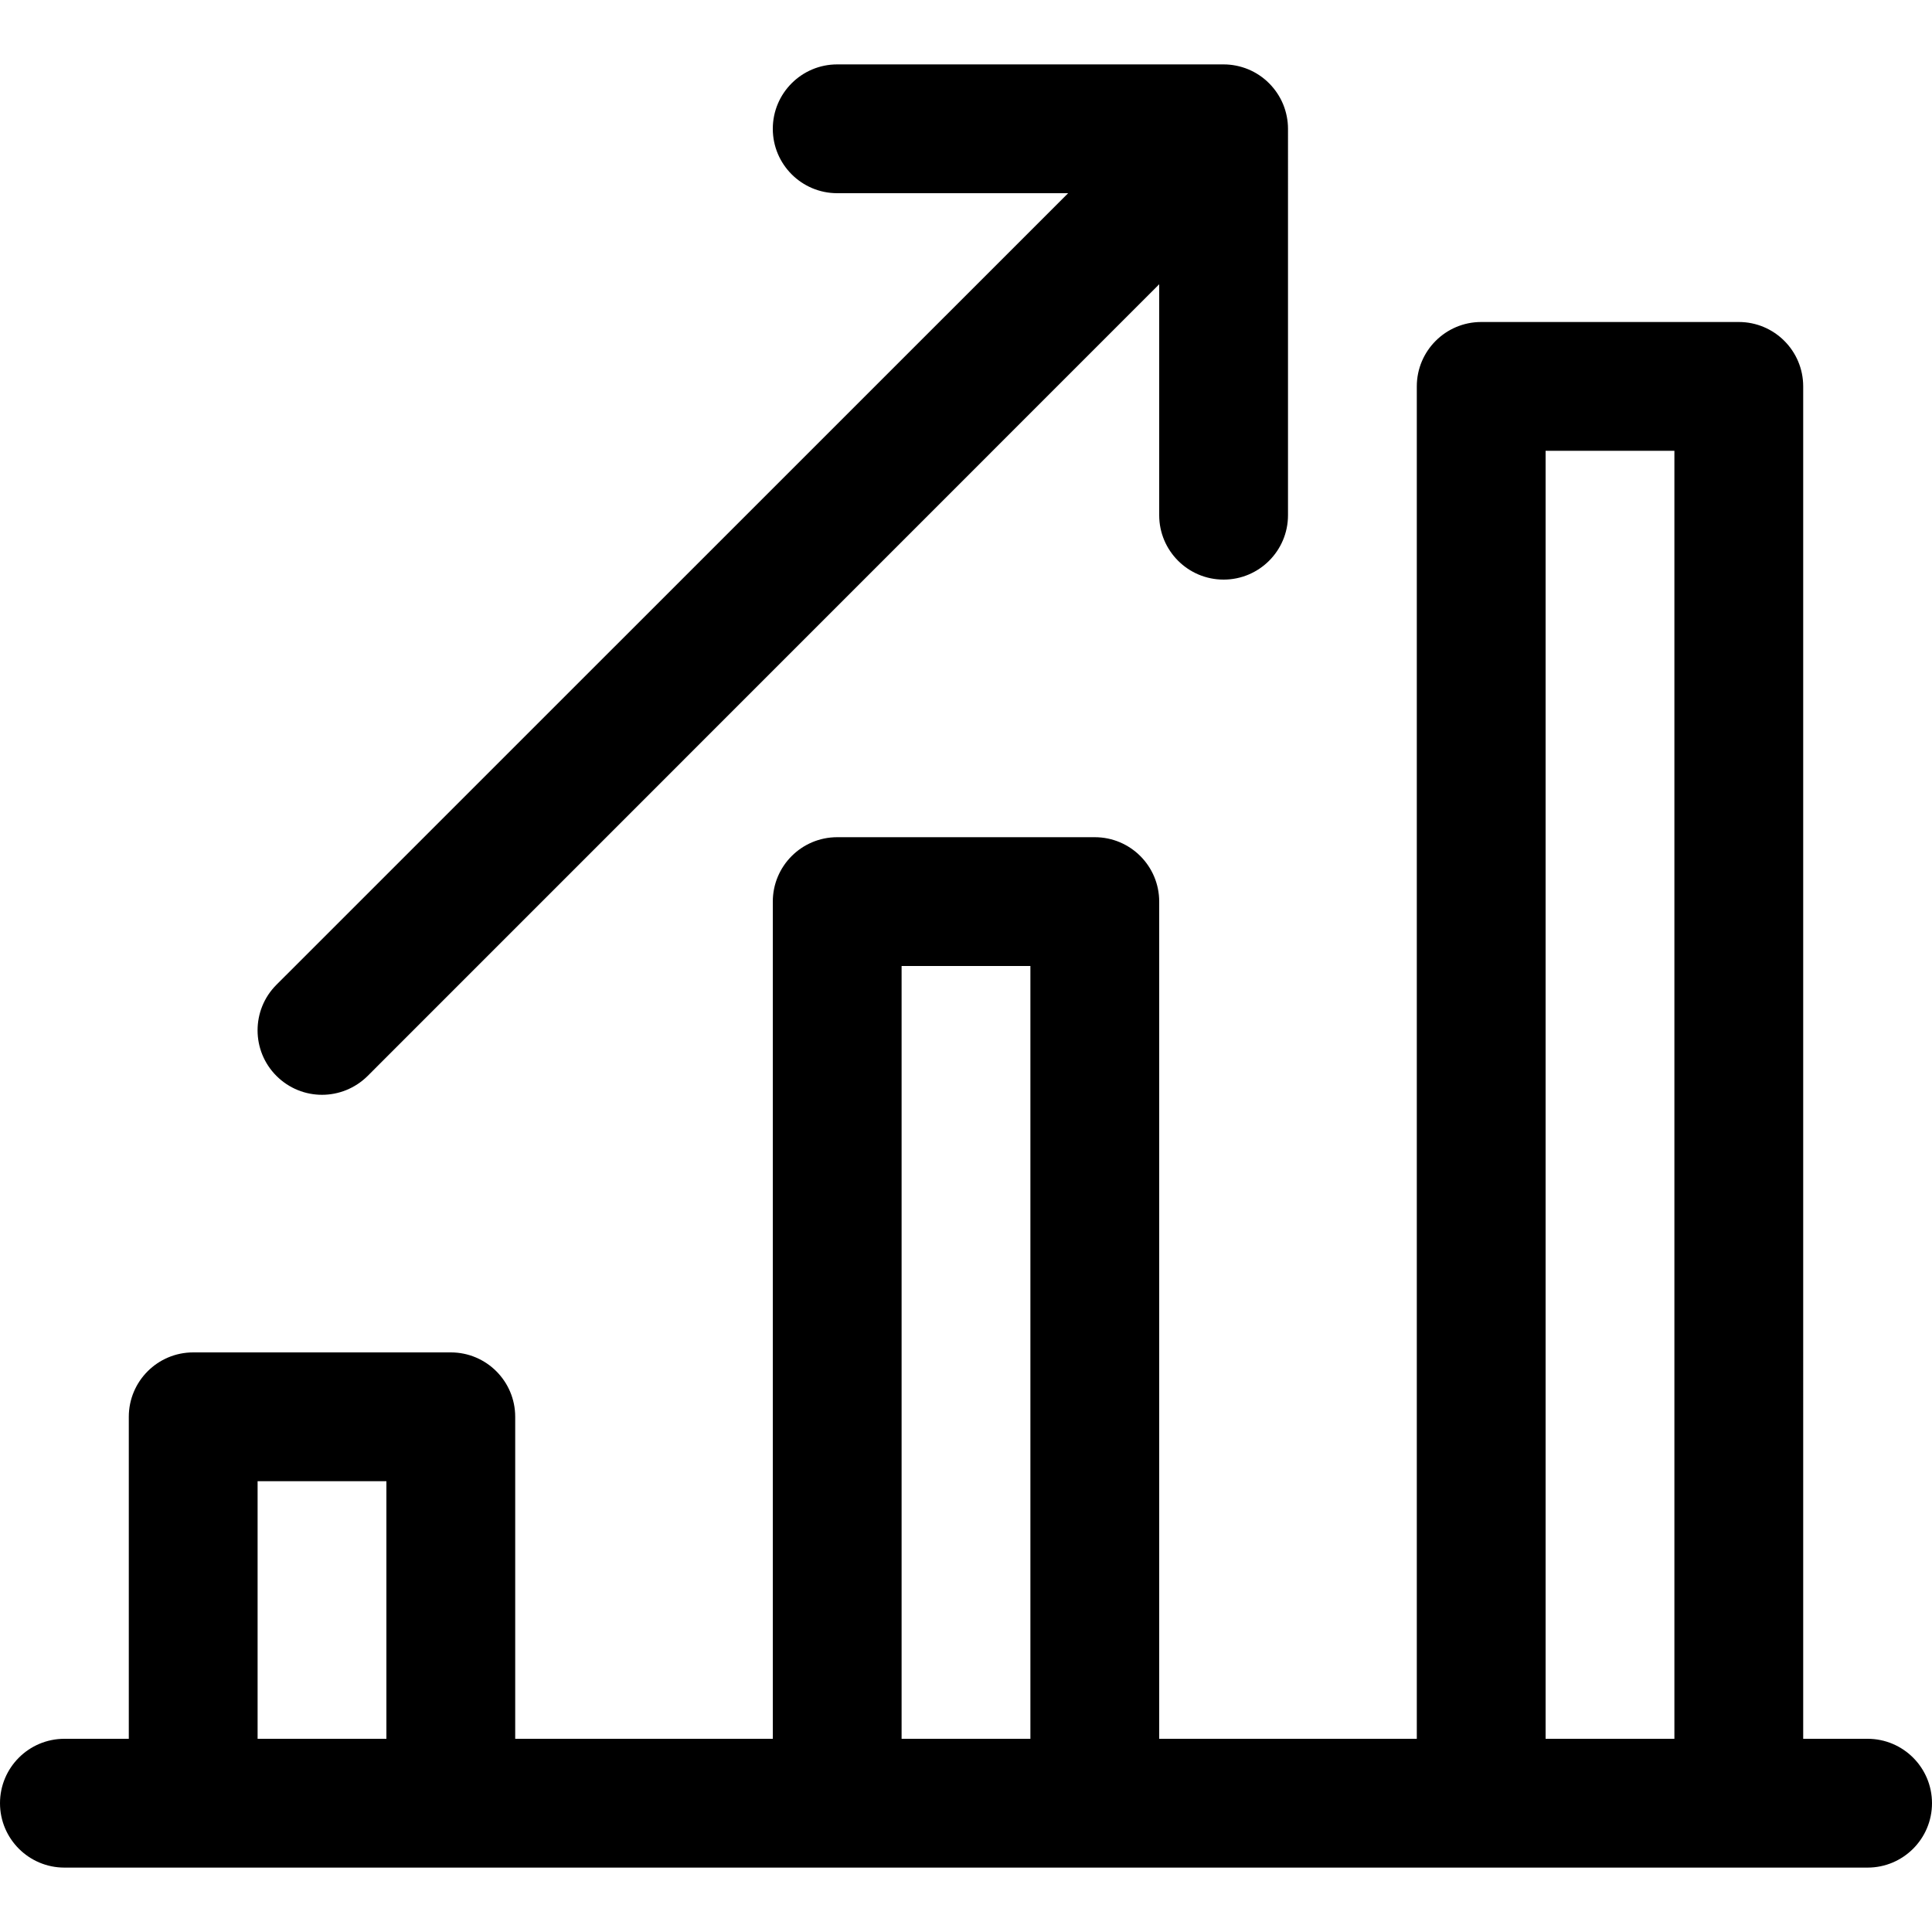 <svg xmlns="http://www.w3.org/2000/svg" xmlns:xlink="http://www.w3.org/1999/xlink" id="Capa_1" x="0px" y="0px" viewBox="0 0 480 480" style="enable-background:new 0 0 480 480;" xml:space="preserve">
<g>
	<g>
		<path d="M464,432h-16V96c0-8.832-7.168-16-16-16h-64c-8.832,0-16,7.168-16,16v336h-64V224c0-8.832-7.168-16-16-16h-64    c-8.832,0-16,7.168-16,16v208h-64v-80c0-8.832-7.168-16-16-16H48c-8.832,0-16,7.168-16,16v80H16c-8.832,0-16,7.168-16,16    c0,8.832,7.168,16,16,16h448c8.832,0,16-7.168,16-16C480,439.168,472.832,432,464,432z M96,432H64v-64h32V432z M256,432h-32V240    h32V432z M416,432h-32V112h32V432z"></path>
	</g>
</g>
<g>
	<g>
		<path d="M318.784,25.888c-1.632-3.904-4.736-7.04-8.672-8.672C308.16,16.416,306.08,16,304,16h-96c-8.832,0-16,7.168-16,16    c0,8.832,7.168,16,16,16h57.376L68.672,244.672c-6.24,6.24-6.24,16.384,0,22.624C71.808,270.432,75.904,272,80,272    s8.192-1.568,11.328-4.672L288,70.624V128c0,8.832,7.168,16,16,16c8.832,0,16-7.168,16-16V32    C320,29.92,319.584,27.84,318.784,25.888z"></path>
	</g>
</g>
<g>
</g>
<g>
</g>
<g>
</g>
<g>
</g>
<g>
</g>
<g>
</g>
<g>
</g>
<g>
</g>
<g>
</g>
<g>
</g>
<g>
</g>
<g>
</g>
<g>
</g>
<g>
</g>
<g>
</g>
</svg>